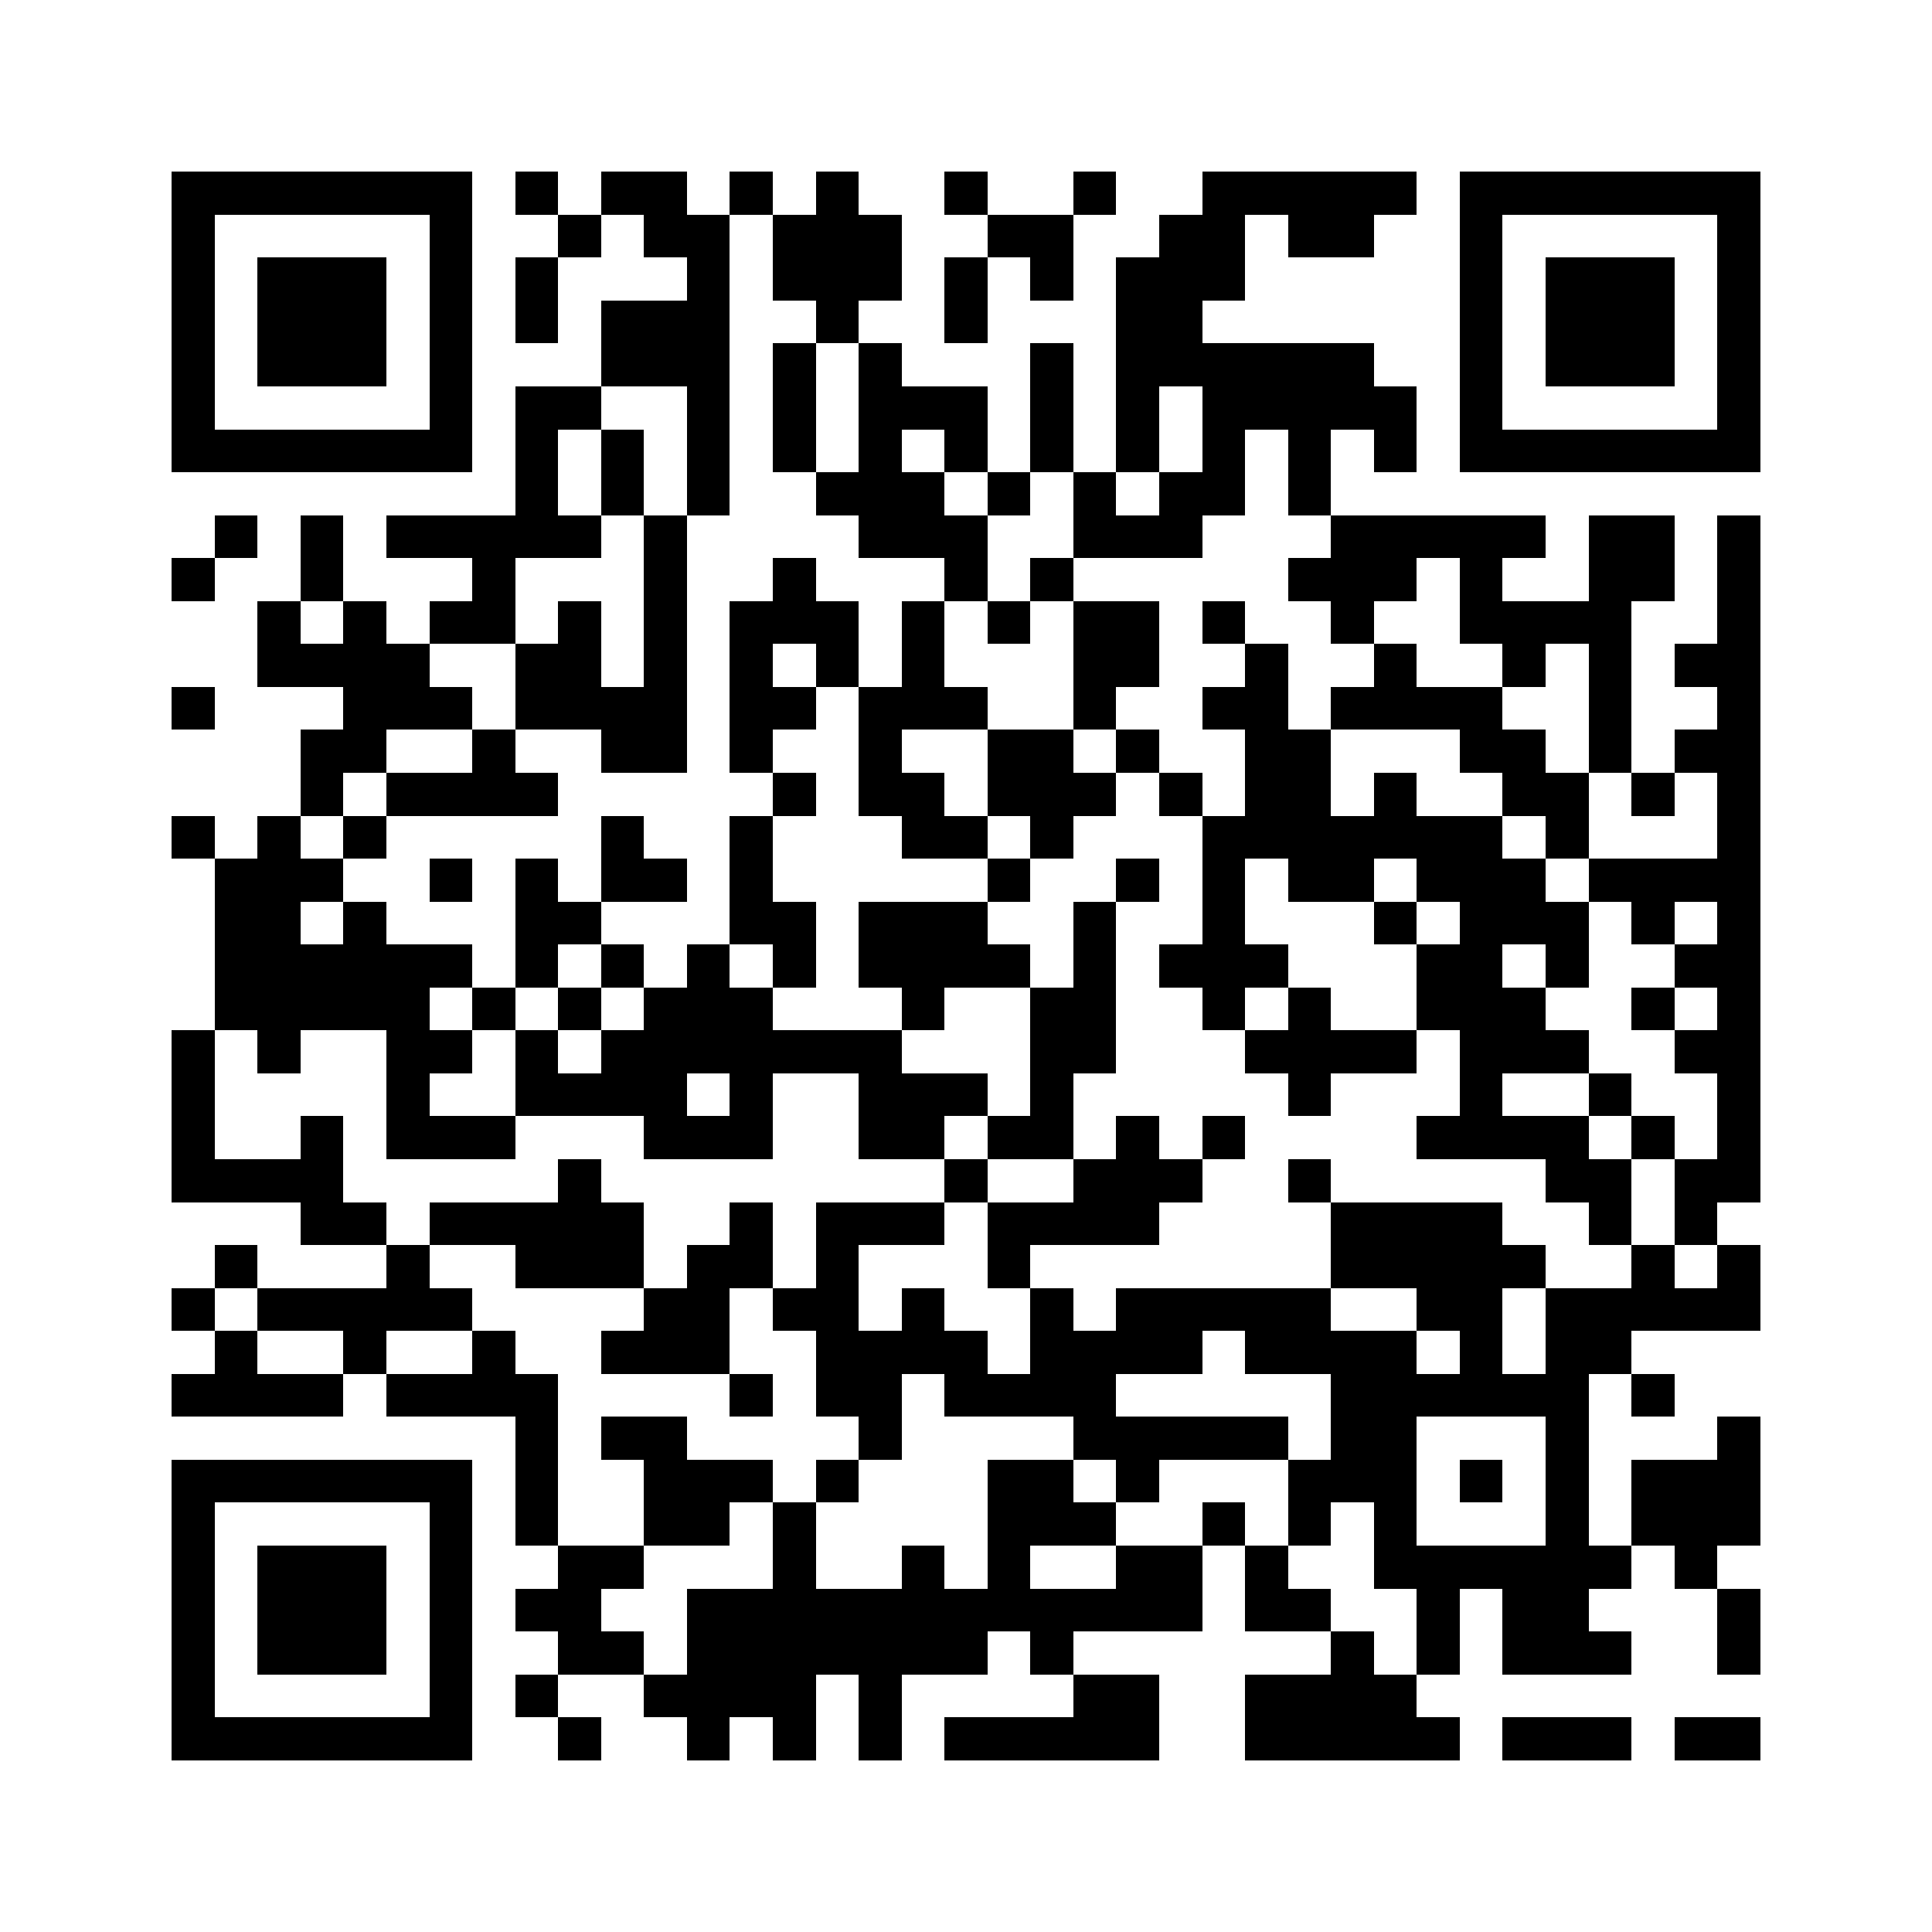 <svg xmlns="http://www.w3.org/2000/svg" viewBox="0 0 45 45" shape-rendering="crispEdges" width="900" height="900">
<rect x="0" y="0" width="45" height="45" fill="#FFF"/>
<path fill="#000" d="M4 4h7v1h-7zM12 4h1v1h-1zM14 4h2v1h-2zM17 4h1v1h-1zM19 4h1v1h-1zM22 4h1v1h-1zM25 4h1v1h-1zM28 4h5v1h-5zM34 4h7v1h-7zM4 5h1v1h-1zM10 5h1v1h-1zM13 5h1v1h-1zM15 5h2v1h-2zM18 5h3v1h-3zM23 5h2v1h-2zM27 5h2v1h-2zM30 5h2v1h-2zM34 5h1v1h-1zM40 5h1v1h-1zM4 6h1v1h-1zM6 6h3v1h-3zM10 6h1v1h-1zM12 6h1v1h-1zM16 6h1v1h-1zM18 6h3v1h-3zM22 6h1v1h-1zM24 6h1v1h-1zM26 6h3v1h-3zM34 6h1v1h-1zM36 6h3v1h-3zM40 6h1v1h-1zM4 7h1v1h-1zM6 7h3v1h-3zM10 7h1v1h-1zM12 7h1v1h-1zM14 7h3v1h-3zM19 7h1v1h-1zM22 7h1v1h-1zM26 7h2v1h-2zM34 7h1v1h-1zM36 7h3v1h-3zM40 7h1v1h-1zM4 8h1v1h-1zM6 8h3v1h-3zM10 8h1v1h-1zM14 8h3v1h-3zM18 8h1v1h-1zM20 8h1v1h-1zM24 8h1v1h-1zM26 8h6v1h-6zM34 8h1v1h-1zM36 8h3v1h-3zM40 8h1v1h-1zM4 9h1v1h-1zM10 9h1v1h-1zM12 9h2v1h-2zM16 9h1v1h-1zM18 9h1v1h-1zM20 9h3v1h-3zM24 9h1v1h-1zM26 9h1v1h-1zM28 9h5v1h-5zM34 9h1v1h-1zM40 9h1v1h-1zM4 10h7v1h-7zM12 10h1v1h-1zM14 10h1v1h-1zM16 10h1v1h-1zM18 10h1v1h-1zM20 10h1v1h-1zM22 10h1v1h-1zM24 10h1v1h-1zM26 10h1v1h-1zM28 10h1v1h-1zM30 10h1v1h-1zM32 10h1v1h-1zM34 10h7v1h-7zM12 11h1v1h-1zM14 11h1v1h-1zM16 11h1v1h-1zM19 11h3v1h-3zM23 11h1v1h-1zM25 11h1v1h-1zM27 11h2v1h-2zM30 11h1v1h-1zM5 12h1v1h-1zM7 12h1v1h-1zM9 12h5v1h-5zM15 12h1v1h-1zM20 12h3v1h-3zM25 12h3v1h-3zM31 12h5v1h-5zM37 12h2v1h-2zM40 12h1v1h-1zM4 13h1v1h-1zM7 13h1v1h-1zM11 13h1v1h-1zM15 13h1v1h-1zM18 13h1v1h-1zM22 13h1v1h-1zM24 13h1v1h-1zM30 13h3v1h-3zM34 13h1v1h-1zM37 13h2v1h-2zM40 13h1v1h-1zM6 14h1v1h-1zM8 14h1v1h-1zM10 14h2v1h-2zM13 14h1v1h-1zM15 14h1v1h-1zM17 14h3v1h-3zM21 14h1v1h-1zM23 14h1v1h-1zM25 14h2v1h-2zM28 14h1v1h-1zM31 14h1v1h-1zM34 14h4v1h-4zM40 14h1v1h-1zM6 15h4v1h-4zM12 15h2v1h-2zM15 15h1v1h-1zM17 15h1v1h-1zM19 15h1v1h-1zM21 15h1v1h-1zM25 15h2v1h-2zM29 15h1v1h-1zM32 15h1v1h-1zM35 15h1v1h-1zM37 15h1v1h-1zM39 15h2v1h-2zM4 16h1v1h-1zM8 16h3v1h-3zM12 16h4v1h-4zM17 16h2v1h-2zM20 16h3v1h-3zM25 16h1v1h-1zM28 16h2v1h-2zM31 16h4v1h-4zM37 16h1v1h-1zM40 16h1v1h-1zM7 17h2v1h-2zM11 17h1v1h-1zM14 17h2v1h-2zM17 17h1v1h-1zM20 17h1v1h-1zM23 17h2v1h-2zM26 17h1v1h-1zM29 17h2v1h-2zM34 17h2v1h-2zM37 17h1v1h-1zM39 17h2v1h-2zM7 18h1v1h-1zM9 18h4v1h-4zM18 18h1v1h-1zM20 18h2v1h-2zM23 18h3v1h-3zM27 18h1v1h-1zM29 18h2v1h-2zM32 18h1v1h-1zM35 18h2v1h-2zM38 18h1v1h-1zM40 18h1v1h-1zM4 19h1v1h-1zM6 19h1v1h-1zM8 19h1v1h-1zM14 19h1v1h-1zM17 19h1v1h-1zM21 19h2v1h-2zM24 19h1v1h-1zM28 19h7v1h-7zM36 19h1v1h-1zM40 19h1v1h-1zM5 20h3v1h-3zM10 20h1v1h-1zM12 20h1v1h-1zM14 20h2v1h-2zM17 20h1v1h-1zM23 20h1v1h-1zM26 20h1v1h-1zM28 20h1v1h-1zM30 20h2v1h-2zM33 20h3v1h-3zM37 20h4v1h-4zM5 21h2v1h-2zM8 21h1v1h-1zM12 21h2v1h-2zM17 21h2v1h-2zM20 21h3v1h-3zM25 21h1v1h-1zM28 21h1v1h-1zM32 21h1v1h-1zM34 21h3v1h-3zM38 21h1v1h-1zM40 21h1v1h-1zM5 22h6v1h-6zM12 22h1v1h-1zM14 22h1v1h-1zM16 22h1v1h-1zM18 22h1v1h-1zM20 22h4v1h-4zM25 22h1v1h-1zM27 22h3v1h-3zM33 22h2v1h-2zM36 22h1v1h-1zM39 22h2v1h-2zM5 23h5v1h-5zM11 23h1v1h-1zM13 23h1v1h-1zM15 23h3v1h-3zM21 23h1v1h-1zM24 23h2v1h-2zM28 23h1v1h-1zM30 23h1v1h-1zM33 23h3v1h-3zM38 23h1v1h-1zM40 23h1v1h-1zM4 24h1v1h-1zM6 24h1v1h-1zM9 24h2v1h-2zM12 24h1v1h-1zM14 24h7v1h-7zM24 24h2v1h-2zM29 24h4v1h-4zM34 24h3v1h-3zM39 24h2v1h-2zM4 25h1v1h-1zM9 25h1v1h-1zM12 25h4v1h-4zM17 25h1v1h-1zM20 25h3v1h-3zM24 25h1v1h-1zM30 25h1v1h-1zM34 25h1v1h-1zM37 25h1v1h-1zM40 25h1v1h-1zM4 26h1v1h-1zM7 26h1v1h-1zM9 26h3v1h-3zM15 26h3v1h-3zM20 26h2v1h-2zM23 26h2v1h-2zM26 26h1v1h-1zM28 26h1v1h-1zM33 26h4v1h-4zM38 26h1v1h-1zM40 26h1v1h-1zM4 27h4v1h-4zM13 27h1v1h-1zM22 27h1v1h-1zM25 27h3v1h-3zM30 27h1v1h-1zM36 27h2v1h-2zM39 27h2v1h-2zM7 28h2v1h-2zM10 28h5v1h-5zM17 28h1v1h-1zM19 28h3v1h-3zM23 28h4v1h-4zM31 28h4v1h-4zM37 28h1v1h-1zM39 28h1v1h-1zM5 29h1v1h-1zM9 29h1v1h-1zM12 29h3v1h-3zM16 29h2v1h-2zM19 29h1v1h-1zM23 29h1v1h-1zM31 29h5v1h-5zM38 29h1v1h-1zM40 29h1v1h-1zM4 30h1v1h-1zM6 30h5v1h-5zM15 30h2v1h-2zM18 30h2v1h-2zM21 30h1v1h-1zM24 30h1v1h-1zM26 30h5v1h-5zM33 30h2v1h-2zM36 30h5v1h-5zM5 31h1v1h-1zM8 31h1v1h-1zM11 31h1v1h-1zM14 31h3v1h-3zM19 31h4v1h-4zM24 31h4v1h-4zM29 31h4v1h-4zM34 31h1v1h-1zM36 31h2v1h-2zM4 32h4v1h-4zM9 32h4v1h-4zM17 32h1v1h-1zM19 32h2v1h-2zM22 32h4v1h-4zM31 32h6v1h-6zM38 32h1v1h-1zM12 33h1v1h-1zM14 33h2v1h-2zM20 33h1v1h-1zM25 33h5v1h-5zM31 33h2v1h-2zM36 33h1v1h-1zM40 33h1v1h-1zM4 34h7v1h-7zM12 34h1v1h-1zM15 34h3v1h-3zM19 34h1v1h-1zM23 34h2v1h-2zM26 34h1v1h-1zM30 34h3v1h-3zM34 34h1v1h-1zM36 34h1v1h-1zM38 34h3v1h-3zM4 35h1v1h-1zM10 35h1v1h-1zM12 35h1v1h-1zM15 35h2v1h-2zM18 35h1v1h-1zM23 35h3v1h-3zM28 35h1v1h-1zM30 35h1v1h-1zM32 35h1v1h-1zM36 35h1v1h-1zM38 35h3v1h-3zM4 36h1v1h-1zM6 36h3v1h-3zM10 36h1v1h-1zM13 36h2v1h-2zM18 36h1v1h-1zM21 36h1v1h-1zM23 36h1v1h-1zM26 36h2v1h-2zM29 36h1v1h-1zM32 36h6v1h-6zM39 36h1v1h-1zM4 37h1v1h-1zM6 37h3v1h-3zM10 37h1v1h-1zM12 37h2v1h-2zM16 37h12v1h-12zM29 37h2v1h-2zM33 37h1v1h-1zM35 37h2v1h-2zM40 37h1v1h-1zM4 38h1v1h-1zM6 38h3v1h-3zM10 38h1v1h-1zM13 38h2v1h-2zM16 38h7v1h-7zM24 38h1v1h-1zM31 38h1v1h-1zM33 38h1v1h-1zM35 38h3v1h-3zM40 38h1v1h-1zM4 39h1v1h-1zM10 39h1v1h-1zM12 39h1v1h-1zM15 39h4v1h-4zM20 39h1v1h-1zM25 39h2v1h-2zM29 39h4v1h-4zM4 40h7v1h-7zM13 40h1v1h-1zM16 40h1v1h-1zM18 40h1v1h-1zM20 40h1v1h-1zM22 40h5v1h-5zM29 40h5v1h-5zM35 40h3v1h-3zM39 40h2v1h-2z"/>
</svg>